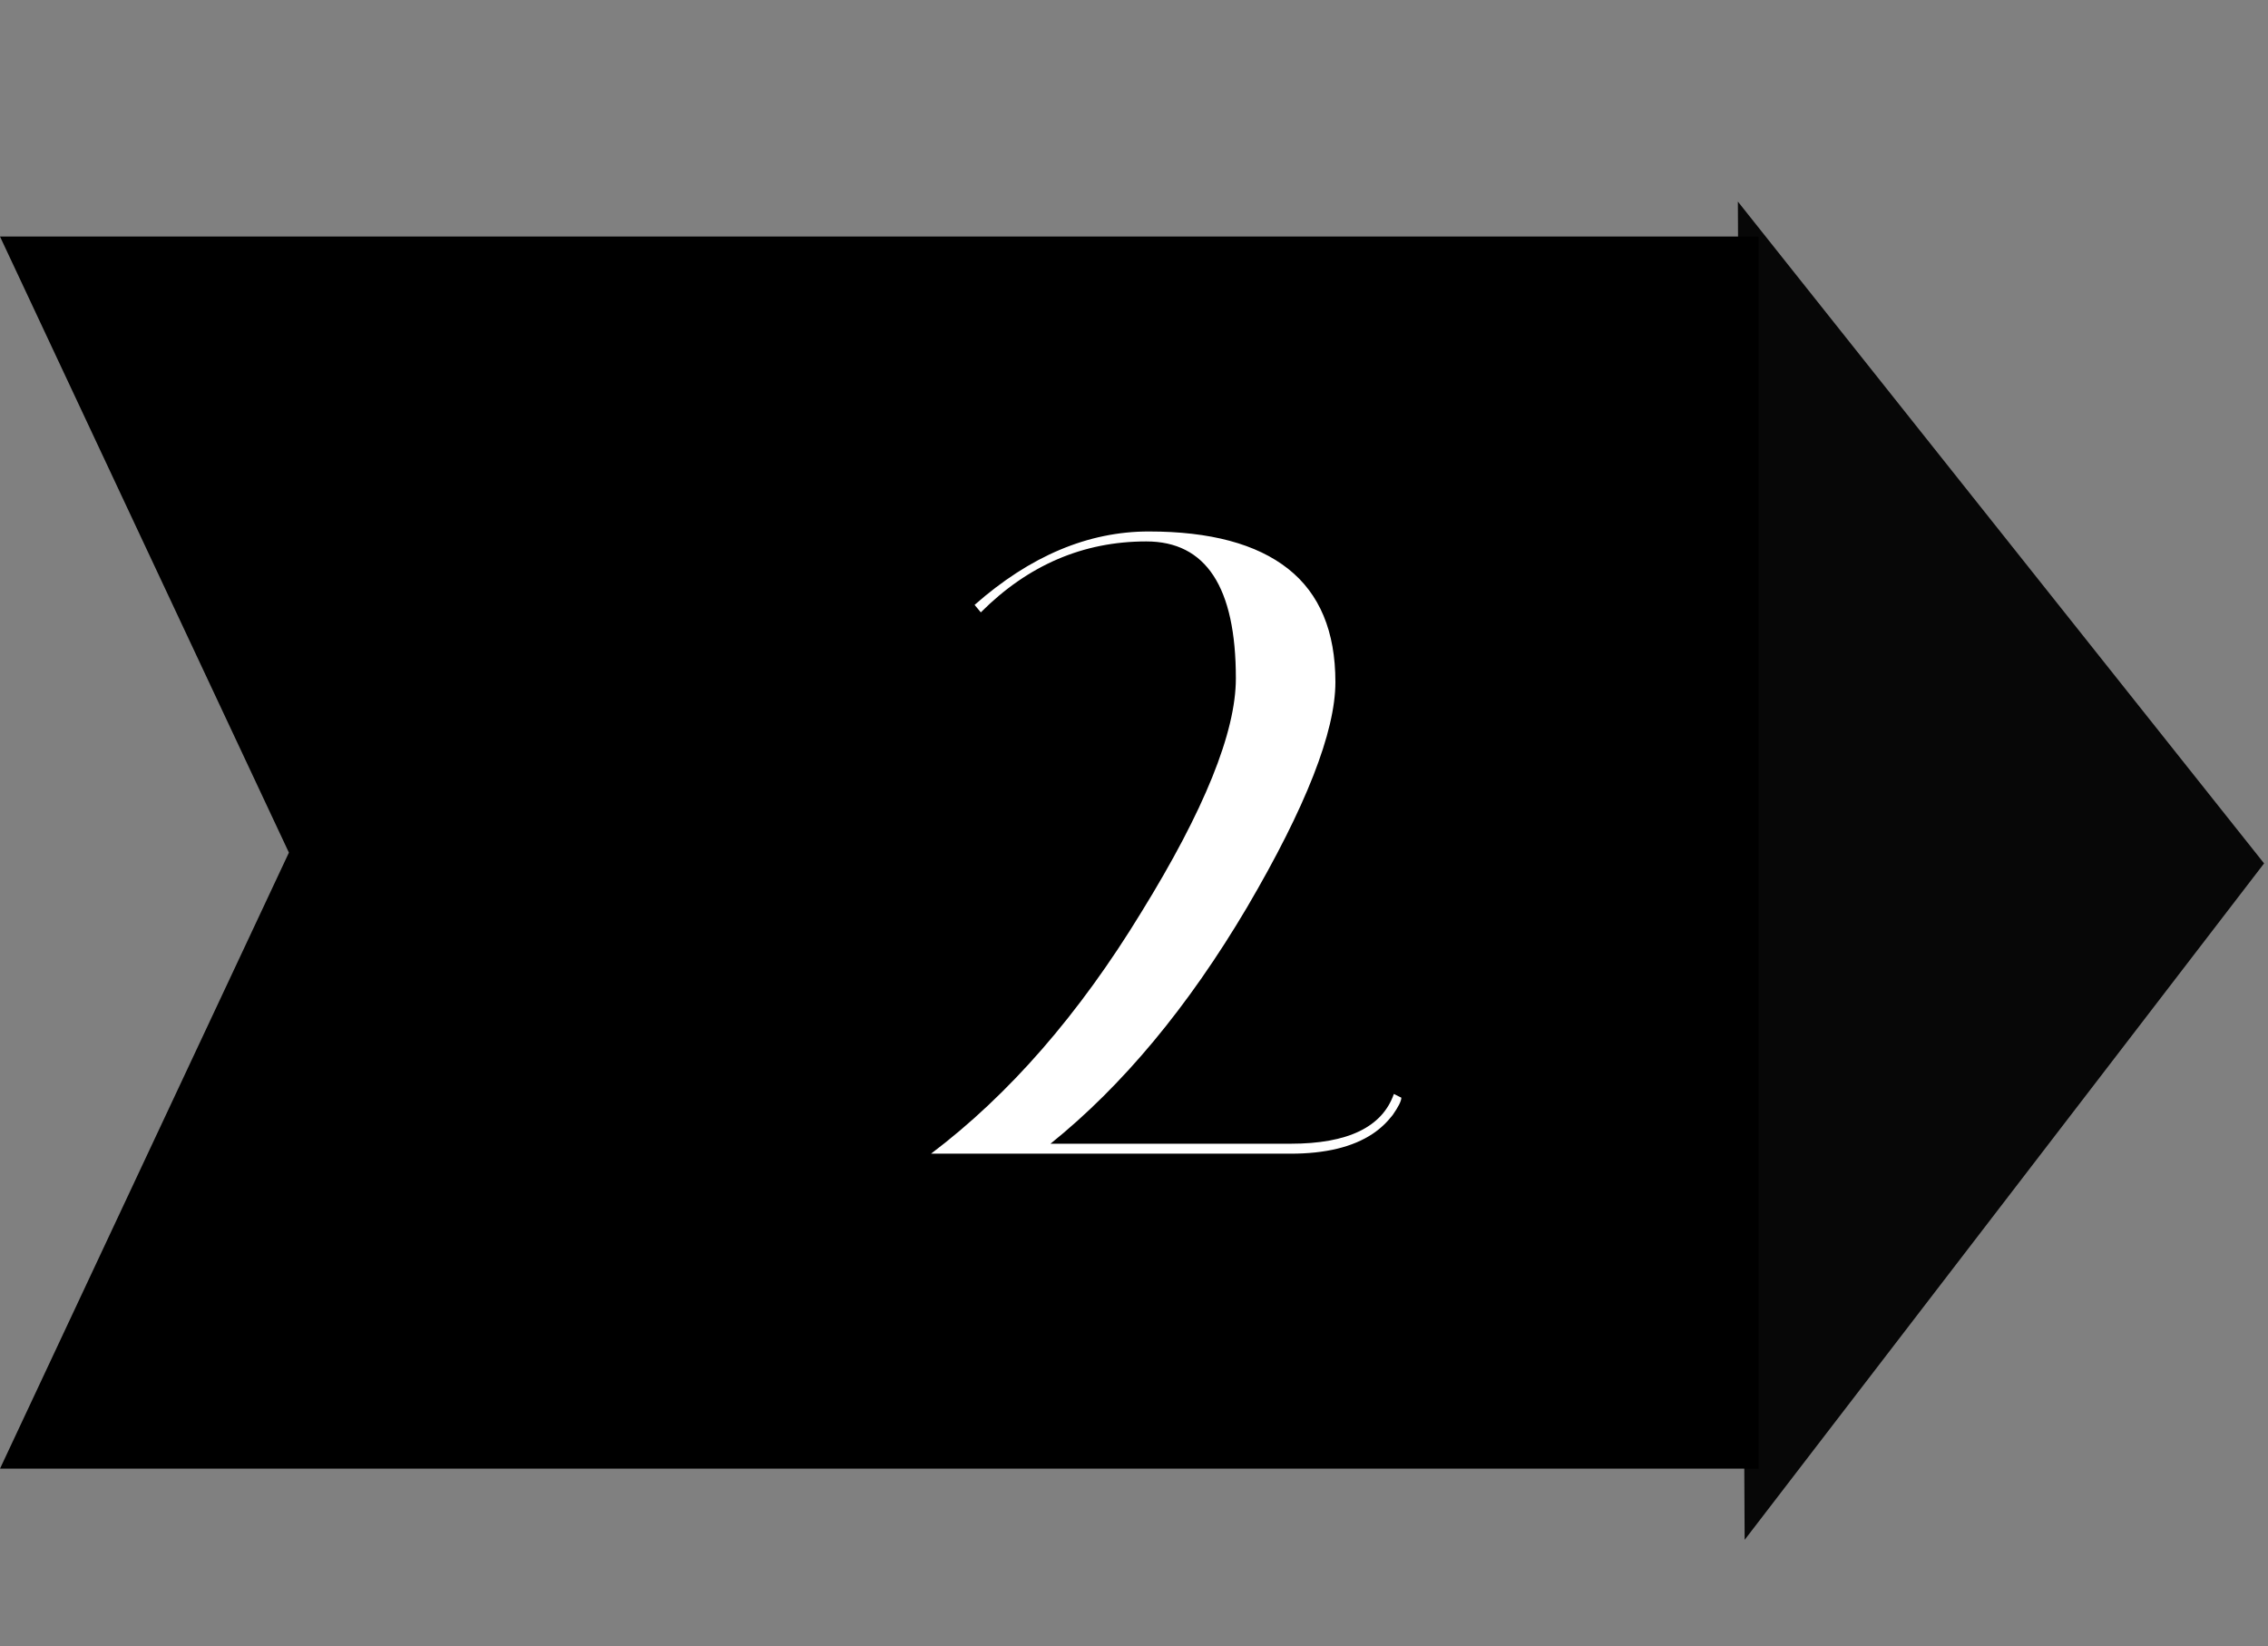 <?xml version="1.0" encoding="UTF-8"?> <svg xmlns="http://www.w3.org/2000/svg" width="175" height="127" viewBox="0 0 175 127" fill="none"><rect x="0" y="0" width="175" height="127" fill="#808080" stroke="none"/><path d="M174.698 66.606L134.618 118.79L134.095 15.55L174.698 66.606Z" fill="#070707"></path><path d="M0 18.248H135.689V113.299H0L22.292 65.774L0 18.248Z" fill="black"></path><path d="M88.448 41.768C83.584 41.768 79.328 43.592 75.68 47.24L75.2 46.664C79.488 42.888 83.968 41 88.64 41C93.376 41 96.96 41.96 99.392 43.88C101.824 45.8 103.04 48.712 103.04 52.616C103.04 56.456 100.768 62.248 96.224 69.992C91.68 77.672 86.624 83.752 81.056 88.232H99.584C104 88.232 106.656 86.952 107.552 84.392L108.128 84.68C108.128 84.936 107.904 85.384 107.456 86.024C107.008 86.6 106.496 87.08 105.92 87.464C104.384 88.488 102.272 89 99.584 89H71.84C77.856 84.456 83.264 78.248 88.064 70.376C92.928 62.504 95.36 56.488 95.36 52.328C95.36 45.288 93.056 41.768 88.448 41.768Z" fill="white"></path></svg> 